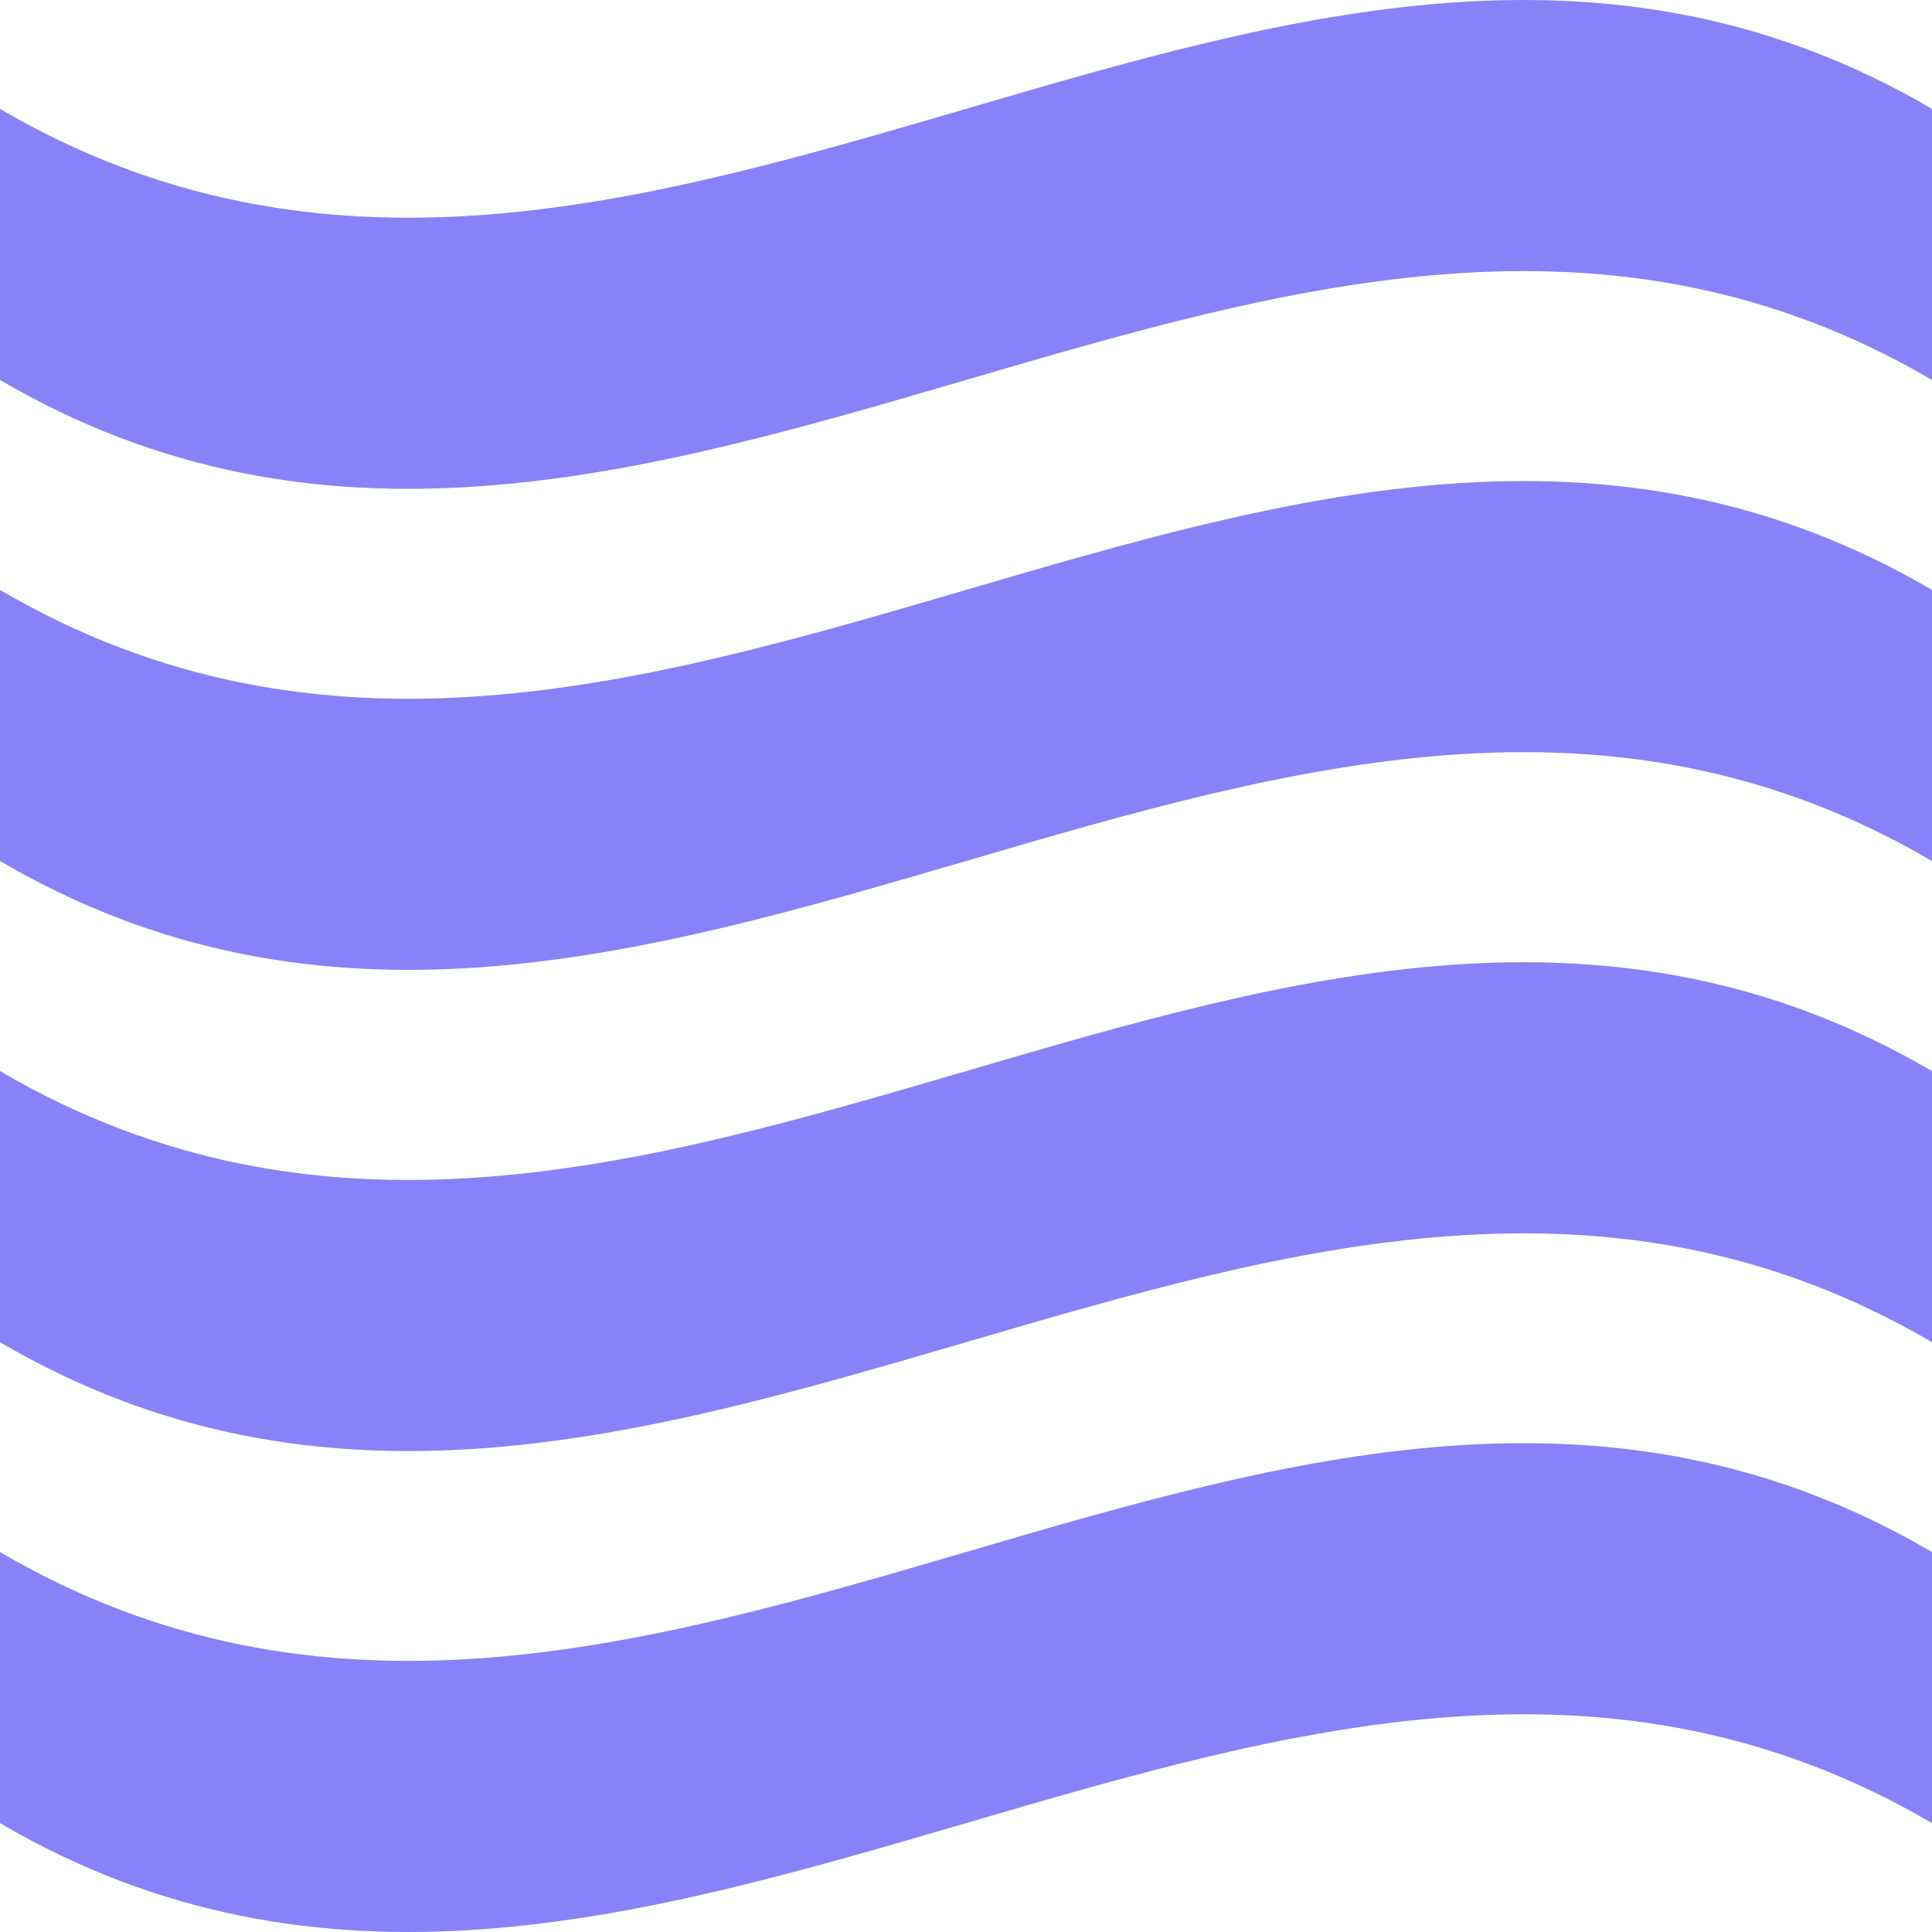 <svg width="110" height="110" viewBox="0 0 110 110" fill="none" xmlns="http://www.w3.org/2000/svg">
<path d="M0 6.198V21.634C36.667 43.106 73.333 0.163 110 21.634V6.198C73.333 -15.273 36.667 27.669 0 6.198Z" fill="#8882F9"/>
<path d="M0 33.587V49.023C36.667 70.494 73.333 27.552 110 49.023V33.587C73.333 12.116 36.667 55.058 0 33.587Z" fill="#8882F9"/>
<path d="M0 60.984V76.42C36.667 97.891 73.333 54.949 110 76.42V60.984C73.333 39.513 36.667 82.455 0 60.984Z" fill="#8882F9"/>
<path d="M0 88.366V103.802C36.667 125.273 73.333 82.331 110 103.802V88.366C73.333 66.894 36.667 109.837 0 88.366Z" fill="#8882F9"/>
</svg>
